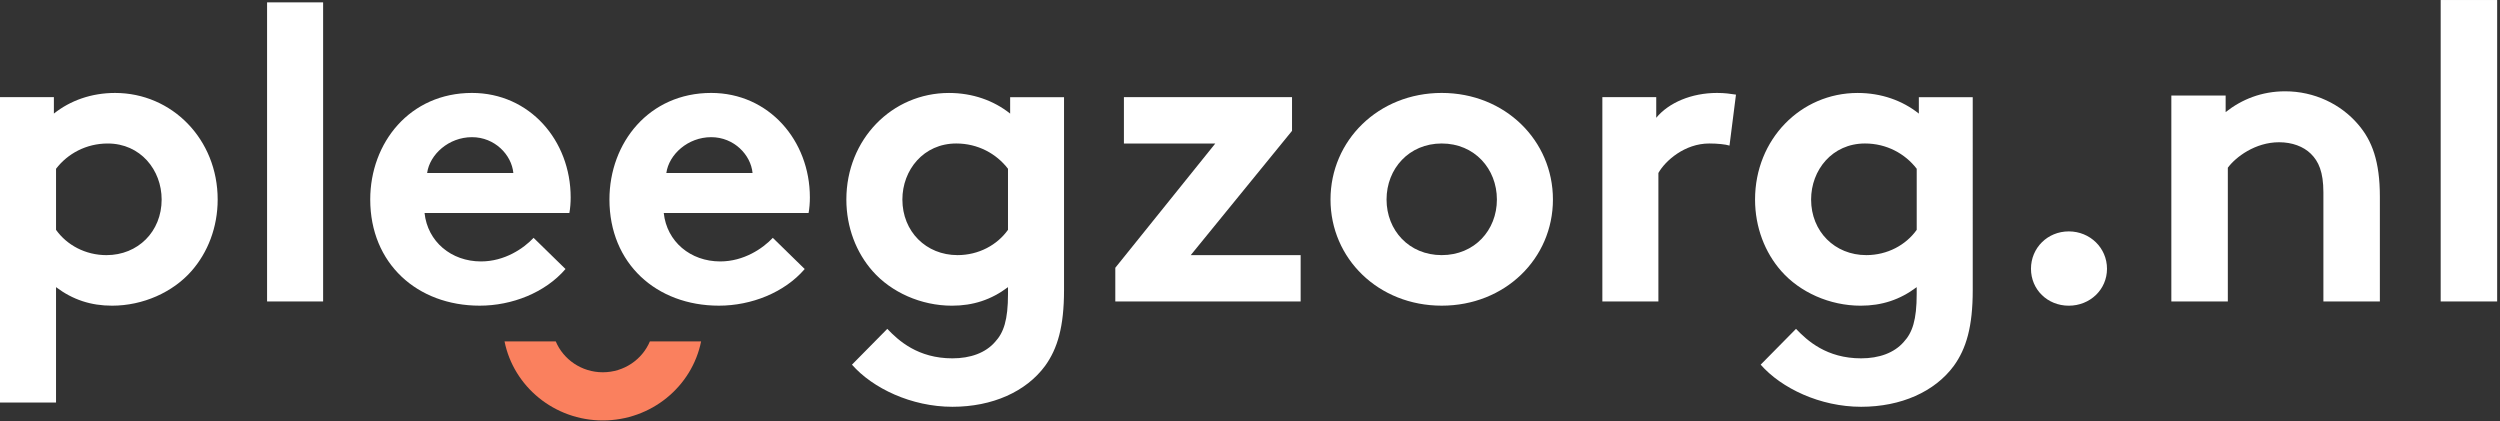 <svg xmlns:xlink="http://www.w3.org/1999/xlink" xmlns="http://www.w3.org/2000/svg" class="header__svg" viewBox="0 0 190 32" width="190" height="32" aria-hidden="true"><rect x="0" y="0" width="190" height="32" fill="#333333" stroke="none"/><g fill="none" fill-rule="evenodd"><g fill="#FFFFFF"><path d="m4.259 10.508c.819 1.152 2.228 1.921 3.833 1.921 2.392 0 4.193-1.793 4.193-4.226 0-2.241-1.605-4.258-4.095-4.258-1.638 0-3.047.769-3.931 1.921zm-4.259-10.085h4.095v1.249c1.245-.993 2.85-1.569 4.652-1.569 4.324 0 7.796 3.522 7.796 8.1 0 2.113-.753 4.034-1.998 5.443-1.409 1.601-3.669 2.625-6.028 2.625-1.605 0-2.981-.448-4.259-1.409v8.772h-4.259z" transform="translate(0 6.961)" fill="#FFFFFF"></path><path d="m20.298 22.911h4.259v-22.731h-4.259z" fill="#FFFFFF"></path><path d="m39.014 13.146c-.131-1.377-1.409-2.721-3.145-2.721-1.769 0-3.21 1.313-3.407 2.721zm3.964 7.3c-1.54 1.793-4.062 2.785-6.519 2.785-4.75 0-8.321-3.202-8.321-8.068 0-4.322 3.014-8.1 7.731-8.1 4.39 0 7.502 3.618 7.502 7.94 0 .416-.033.832-.098 1.184h-11.007c.229 2.177 2.031 3.682 4.291 3.682 1.802 0 3.243-.992 3.996-1.793z" fill="#FFFFFF"></path><path d="m57.194 13.146c-.131-1.377-1.409-2.721-3.145-2.721-1.769 0-3.21 1.313-3.407 2.721zm3.964 7.3c-1.54 1.793-4.062 2.785-6.519 2.785-4.75 0-8.321-3.202-8.321-8.068 0-4.322 3.014-8.1 7.731-8.1 4.39 0 7.502 3.618 7.502 7.94 0 .416-.033.832-.098 1.184h-11.007c.229 2.177 2.031 3.682 4.291 3.682 1.802 0 3.243-.992 3.997-1.793z" fill="#FFFFFF"></path><path d="m76.607 12.826c-.885-1.152-2.293-1.921-3.931-1.921-2.49 0-4.095 2.017-4.095 4.258 0 2.433 1.802 4.226 4.193 4.226 1.605 0 3.014-.769 3.833-1.921zm4.259 9.221c0 2.785-.492 4.45-1.441 5.763-1.441 1.953-3.996 3.106-7.043 3.106-3.112 0-6.06-1.408-7.633-3.201l2.686-2.722c.852.896 2.326 2.241 4.947 2.241 1.376 0 2.522-.417 3.243-1.248.655-.705.983-1.665.983-3.65v-.512c-1.278.96-2.654 1.409-4.259 1.409-2.359 0-4.619-1.025-6.028-2.625-1.245-1.408-1.998-3.33-1.998-5.443 0-4.578 3.472-8.1 7.796-8.1 1.802 0 3.407.576 4.652 1.569v-1.249h4.095z" fill="#FFFFFF"></path><path d="m98.194 9.945-7.698 9.445h8.353v3.522h-14.086v-2.561l7.6-9.445h-6.945v-3.522h12.776z" fill="#FFFFFF"></path><path d="m109.571 19.389c2.49 0 4.193-1.889 4.193-4.226s-1.703-4.258-4.193-4.258c-2.49 0-4.193 1.921-4.193 4.258s1.704 4.226 4.193 4.226m0-12.326c4.815 0 8.452 3.618 8.452 8.1 0 4.482-3.636 8.068-8.452 8.068s-8.452-3.586-8.452-8.068c0-4.482 3.636-8.1 8.452-8.1" fill="#FFFFFF"></path><path d="m131.442 11.065c-.295-.096-.917-.16-1.539-.16-1.868 0-3.342 1.313-3.865 2.241v9.765h-4.259v-15.528h4.095v1.569c.95-1.153 2.686-1.889 4.619-1.889.622 0 .983.064 1.441.128z" fill="#FFFFFF"></path><path d="m145.67 12.826c-.885-1.152-2.293-1.921-3.931-1.921-2.49 0-4.095 2.017-4.095 4.258 0 2.433 1.802 4.226 4.193 4.226 1.605 0 3.014-.769 3.833-1.921zm4.258 9.221c0 2.785-.491 4.45-1.441 5.763-1.441 1.953-3.997 3.106-7.043 3.106-3.112 0-6.06-1.408-7.633-3.201l2.686-2.722c.852.896 2.326 2.241 4.946 2.241 1.376 0 2.523-.417 3.243-1.248.655-.705.983-1.665.983-3.65v-.512c-1.278.96-2.654 1.409-4.259 1.409-2.359 0-4.619-1.025-6.028-2.625-1.245-1.408-1.998-3.33-1.998-5.443 0-4.578 3.473-8.1 7.796-8.1 1.802 0 3.407.576 4.652 1.569v-1.249h4.095z" fill="#FFFFFF"></path></g><path d="m49.392 25.944c-.579 1.377-1.964 2.349-3.578 2.349-1.615 0-3-.973-3.578-2.349h-3.892c.685 3.42 3.773 6.009 7.47 6.009 3.697 0 6.786-2.589 7.47-6.009z" fill="#FA805E"></path><path d="m157.227 17.586c1.618 0 2.905 1.259 2.905 2.84s-1.288 2.807-2.905 2.807c-1.618 0-2.873-1.226-2.873-2.807s1.255-2.84 2.873-2.84" fill="#FFFFFF"></path><path d="m165.022 22.911v-15.65h4.127v1.259c1.222-.968 2.74-1.581 4.523-1.581 2.212 0 4.226.968 5.547 2.517 1.057 1.226 1.651 2.807 1.651 5.486v7.97h-4.292v-8.293c0-1.549-.363-2.356-.957-2.937-.561-.549-1.42-.871-2.41-.871-1.816 0-3.301 1.129-3.896 1.936v10.164z" fill="#FFFFFF"></path><path d="m185.492 22.911h4.292v-22.91h-4.292z" fill="#FFFFFF"></path></g></svg>